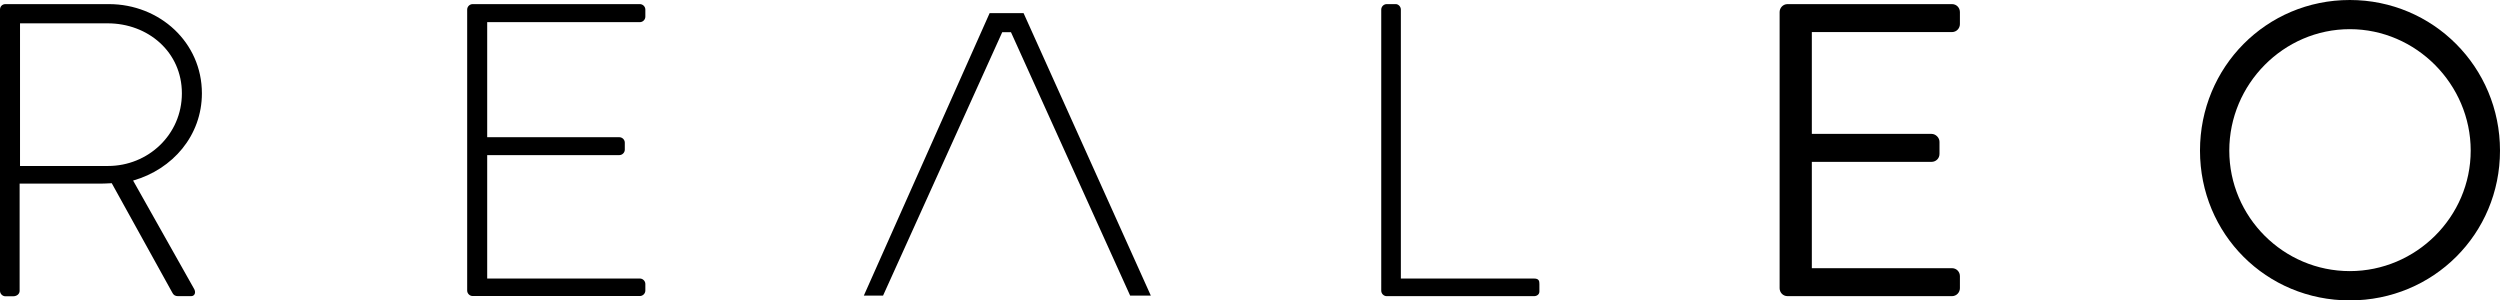 <svg xmlns="http://www.w3.org/2000/svg" id="Layer_2" data-name="Layer 2" viewBox="0 0 188.58 22.65"><g id="Layer_1-2" data-name="Layer 1"><g><path d="M0,.72c0-.22.16-.41.41-.41h7.8c3.84,0,7.02,2.89,7.02,6.73,0,3.18-2.2,5.73-5.19,6.58l4.59,8.15c.16.25.09.57-.22.57h-.98c-.22,0-.35-.09-.44-.28l-4.56-8.24c-.41.03-.76.03-1.16.03H1.48v8.09c0,.22-.19.41-.5.41H.41c-.22,0-.41-.19-.41-.41V.72ZM8.15,12.52c3.02,0,5.57-2.36,5.57-5.48S11.17,1.76,8.12,1.76H1.51v10.76h6.64Z"></path><path d="M35.24.72c0-.22.19-.41.41-.41h12.62c.22,0,.41.19.41.41v.54c0,.22-.19.41-.41.41h-11.52v8.68h9.97c.22,0,.41.19.41.41v.53c0,.22-.19.41-.41.41h-9.97v9.31h11.52c.22,0,.41.19.41.41v.5c0,.22-.19.41-.41.41h-12.62c-.22,0-.41-.19-.41-.41V.72Z"></path><path d="M104.19.72c0-.22.19-.41.41-.41h.69c.19,0,.38.19.38.41v20.29h10.04c.38,0,.41.19.41.41v.57c0,.22-.19.35-.41.35h-11.11c-.22,0-.41-.19-.41-.41V.72Z"></path><path d="M134.24.91c0-.31.25-.6.6-.6h12.4c.35,0,.6.28.6.6v.91c0,.31-.25.6-.6.6h-10.57v7.68h9.03c.31,0,.6.28.6.6v.91c0,.35-.28.6-.6.6h-9.03v8.02h10.57c.35,0,.6.28.6.6v.91c0,.31-.25.6-.6.6h-12.4c-.35,0-.6-.28-.6-.6V.91Z"></path><path d="M177.25,0c6.29,0,11.33,5.07,11.33,11.36s-5.03,11.3-11.33,11.3-11.3-5-11.3-11.3,5-11.36,11.3-11.36ZM177.25,20.45c5,0,9.12-4.09,9.12-9.09s-4.12-9.16-9.12-9.16-9.09,4.15-9.09,9.16,4.09,9.09,9.09,9.09Z"></path><polygon points="85.25 22.3 76.26 2.43 75.6 2.43 66.61 22.3 65.16 22.3 74.65 .99 77.21 .99 86.81 22.3 85.25 22.3"></polygon></g></g></svg>